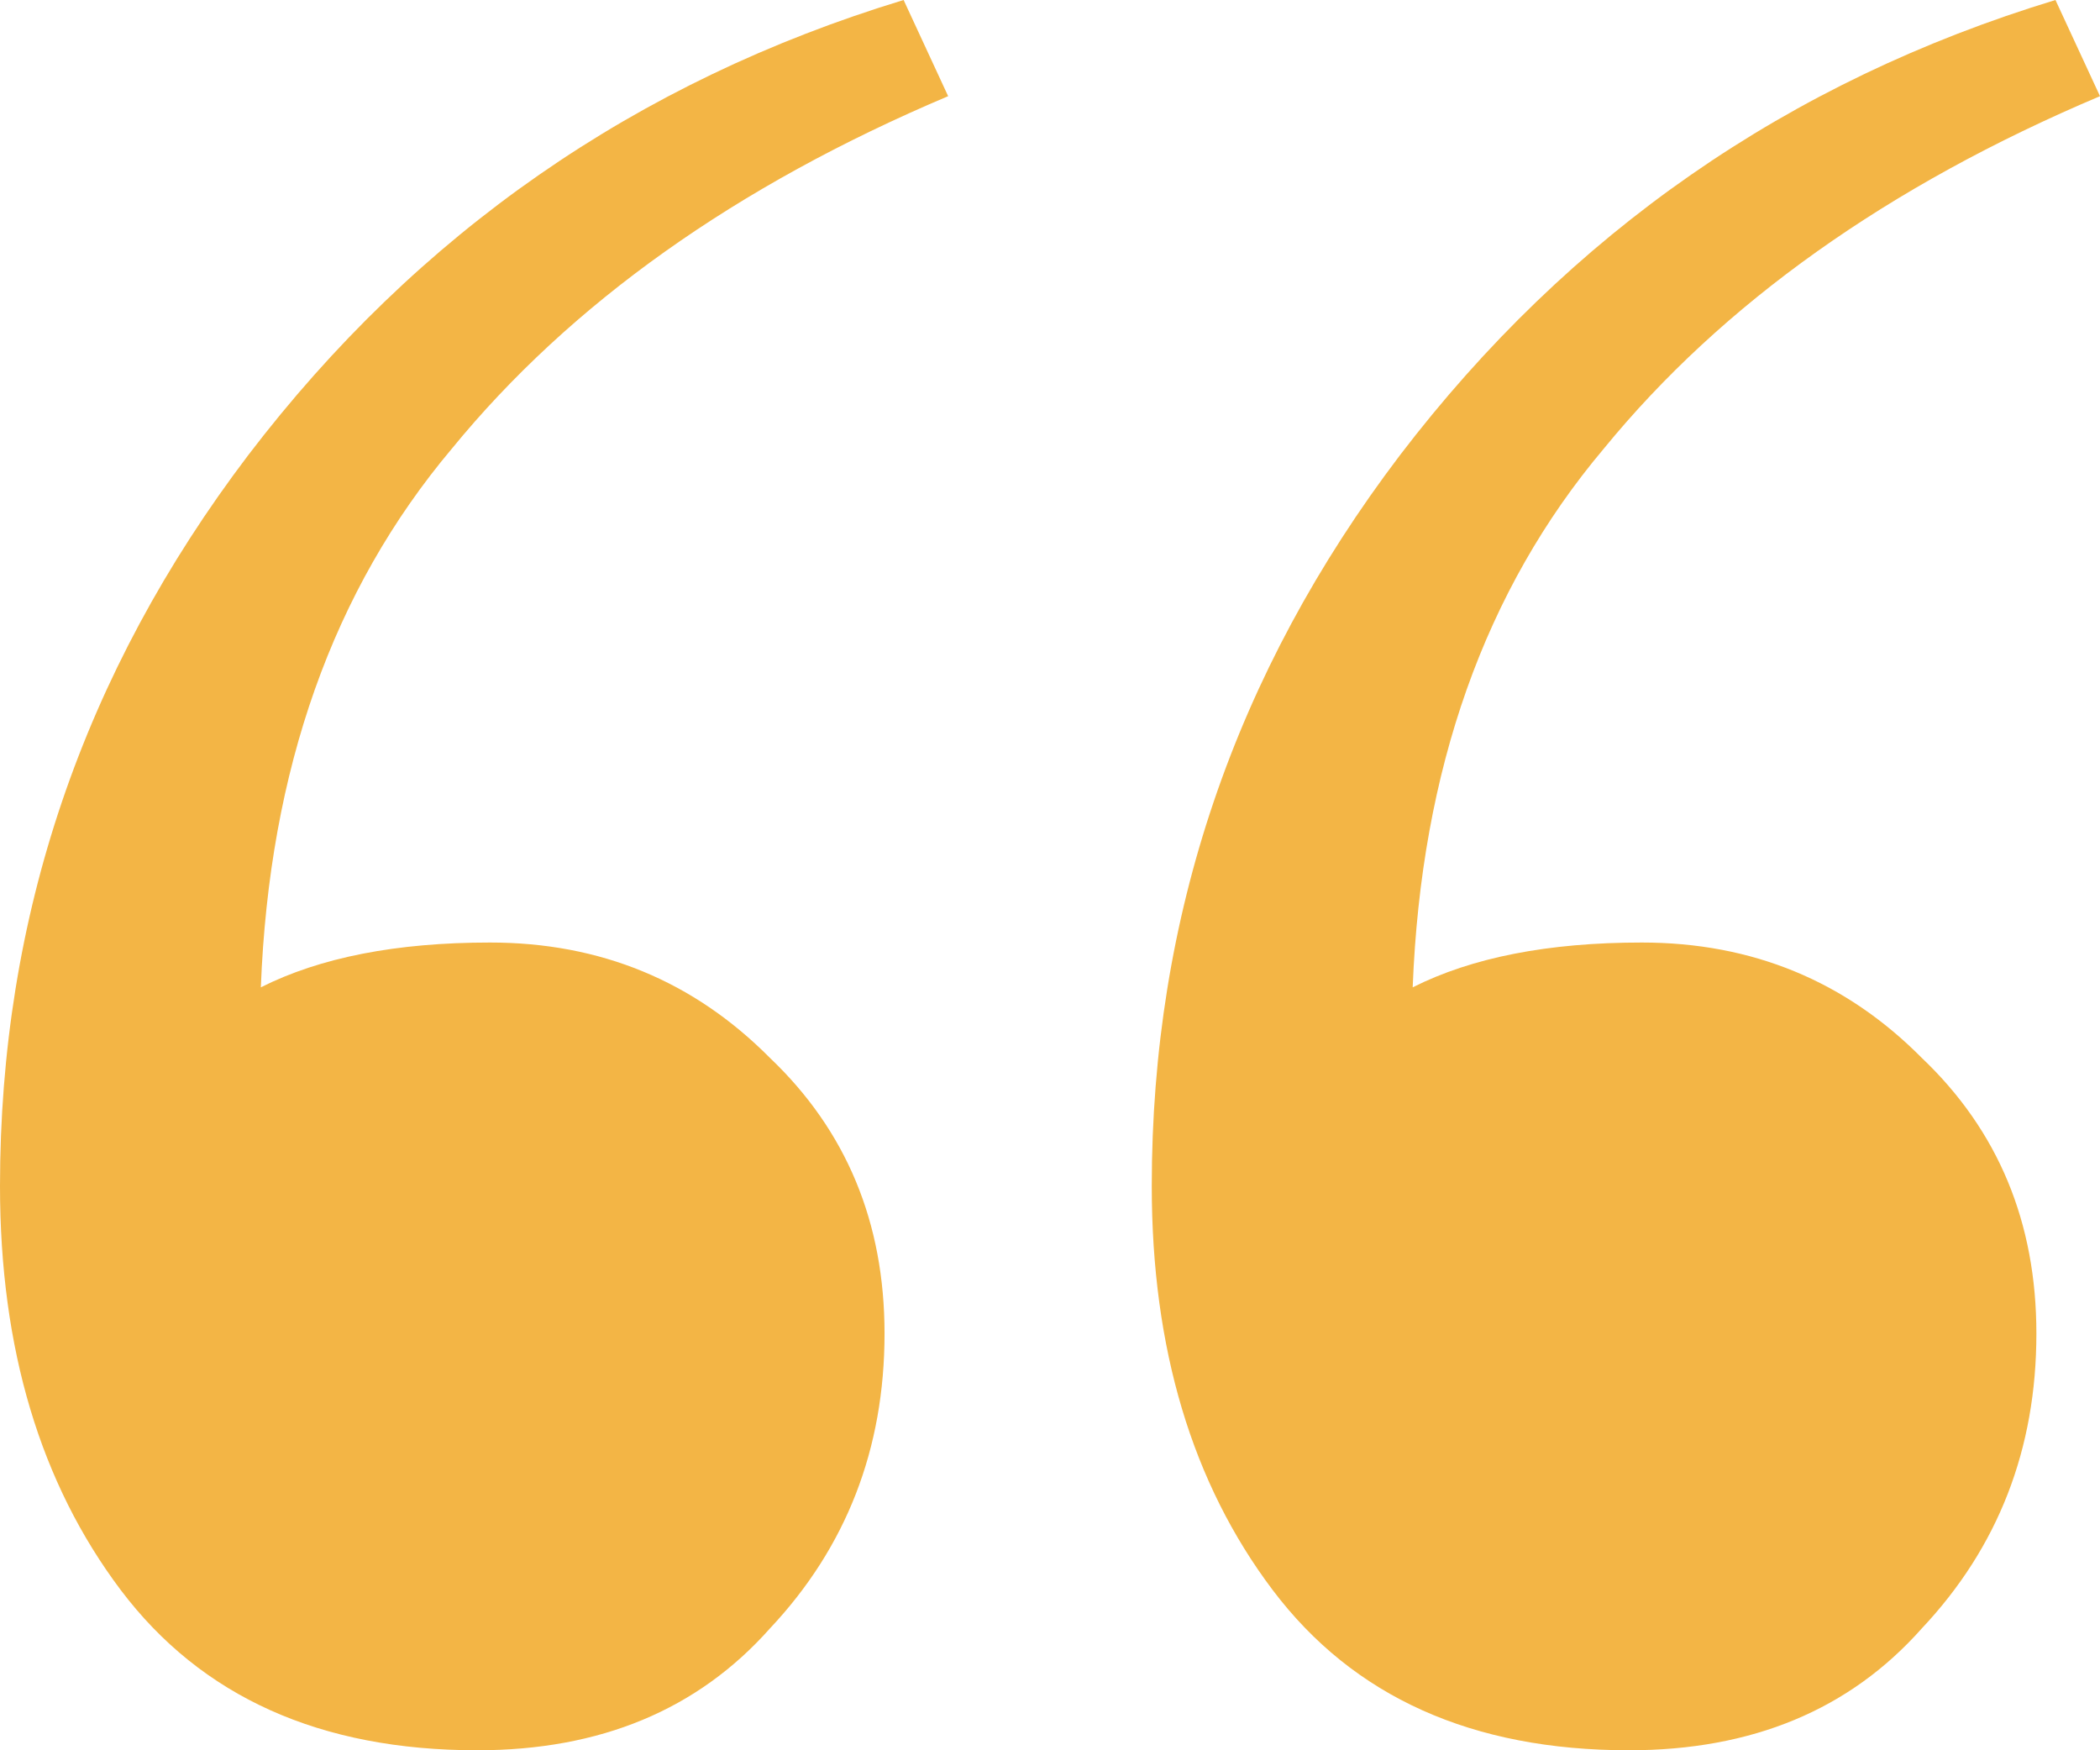 <svg width="24" height="20" viewBox="0 0 24 20" fill="none" xmlns="http://www.w3.org/2000/svg">
<path d="M5.454 20C3.659 20 2.302 19.39 1.38 18.169C0.461 16.948 0 15.409 0 13.553C0 10.477 0.946 7.693 2.836 5.202C4.774 2.662 7.272 0.928 10.327 0L10.836 1.099C8.412 2.124 6.52 3.468 5.163 5.128C3.806 6.74 3.077 8.792 2.981 11.282C3.66 10.94 4.533 10.77 5.6 10.77C6.86 10.77 7.927 11.209 8.799 12.088C9.672 12.919 10.109 13.968 10.109 15.238C10.109 16.557 9.672 17.68 8.799 18.608C7.974 19.537 6.86 20 5.454 20ZM18.617 20C16.823 20 15.467 19.39 14.545 18.169C13.624 16.948 13.163 15.409 13.163 13.553C13.163 10.477 14.108 7.693 15.999 5.202C17.939 2.662 20.436 0.928 23.491 0L24 1.099C21.576 2.124 19.685 3.468 18.328 5.128C16.969 6.74 16.242 8.792 16.145 11.282C16.824 10.94 17.697 10.77 18.763 10.77C20.024 10.77 21.091 11.209 21.963 12.088C22.837 12.919 23.273 13.968 23.273 15.238C23.273 16.557 22.837 17.68 21.963 18.608C21.139 19.537 20.024 20 18.617 20Z" fill="#F3B545"/>
</svg>
